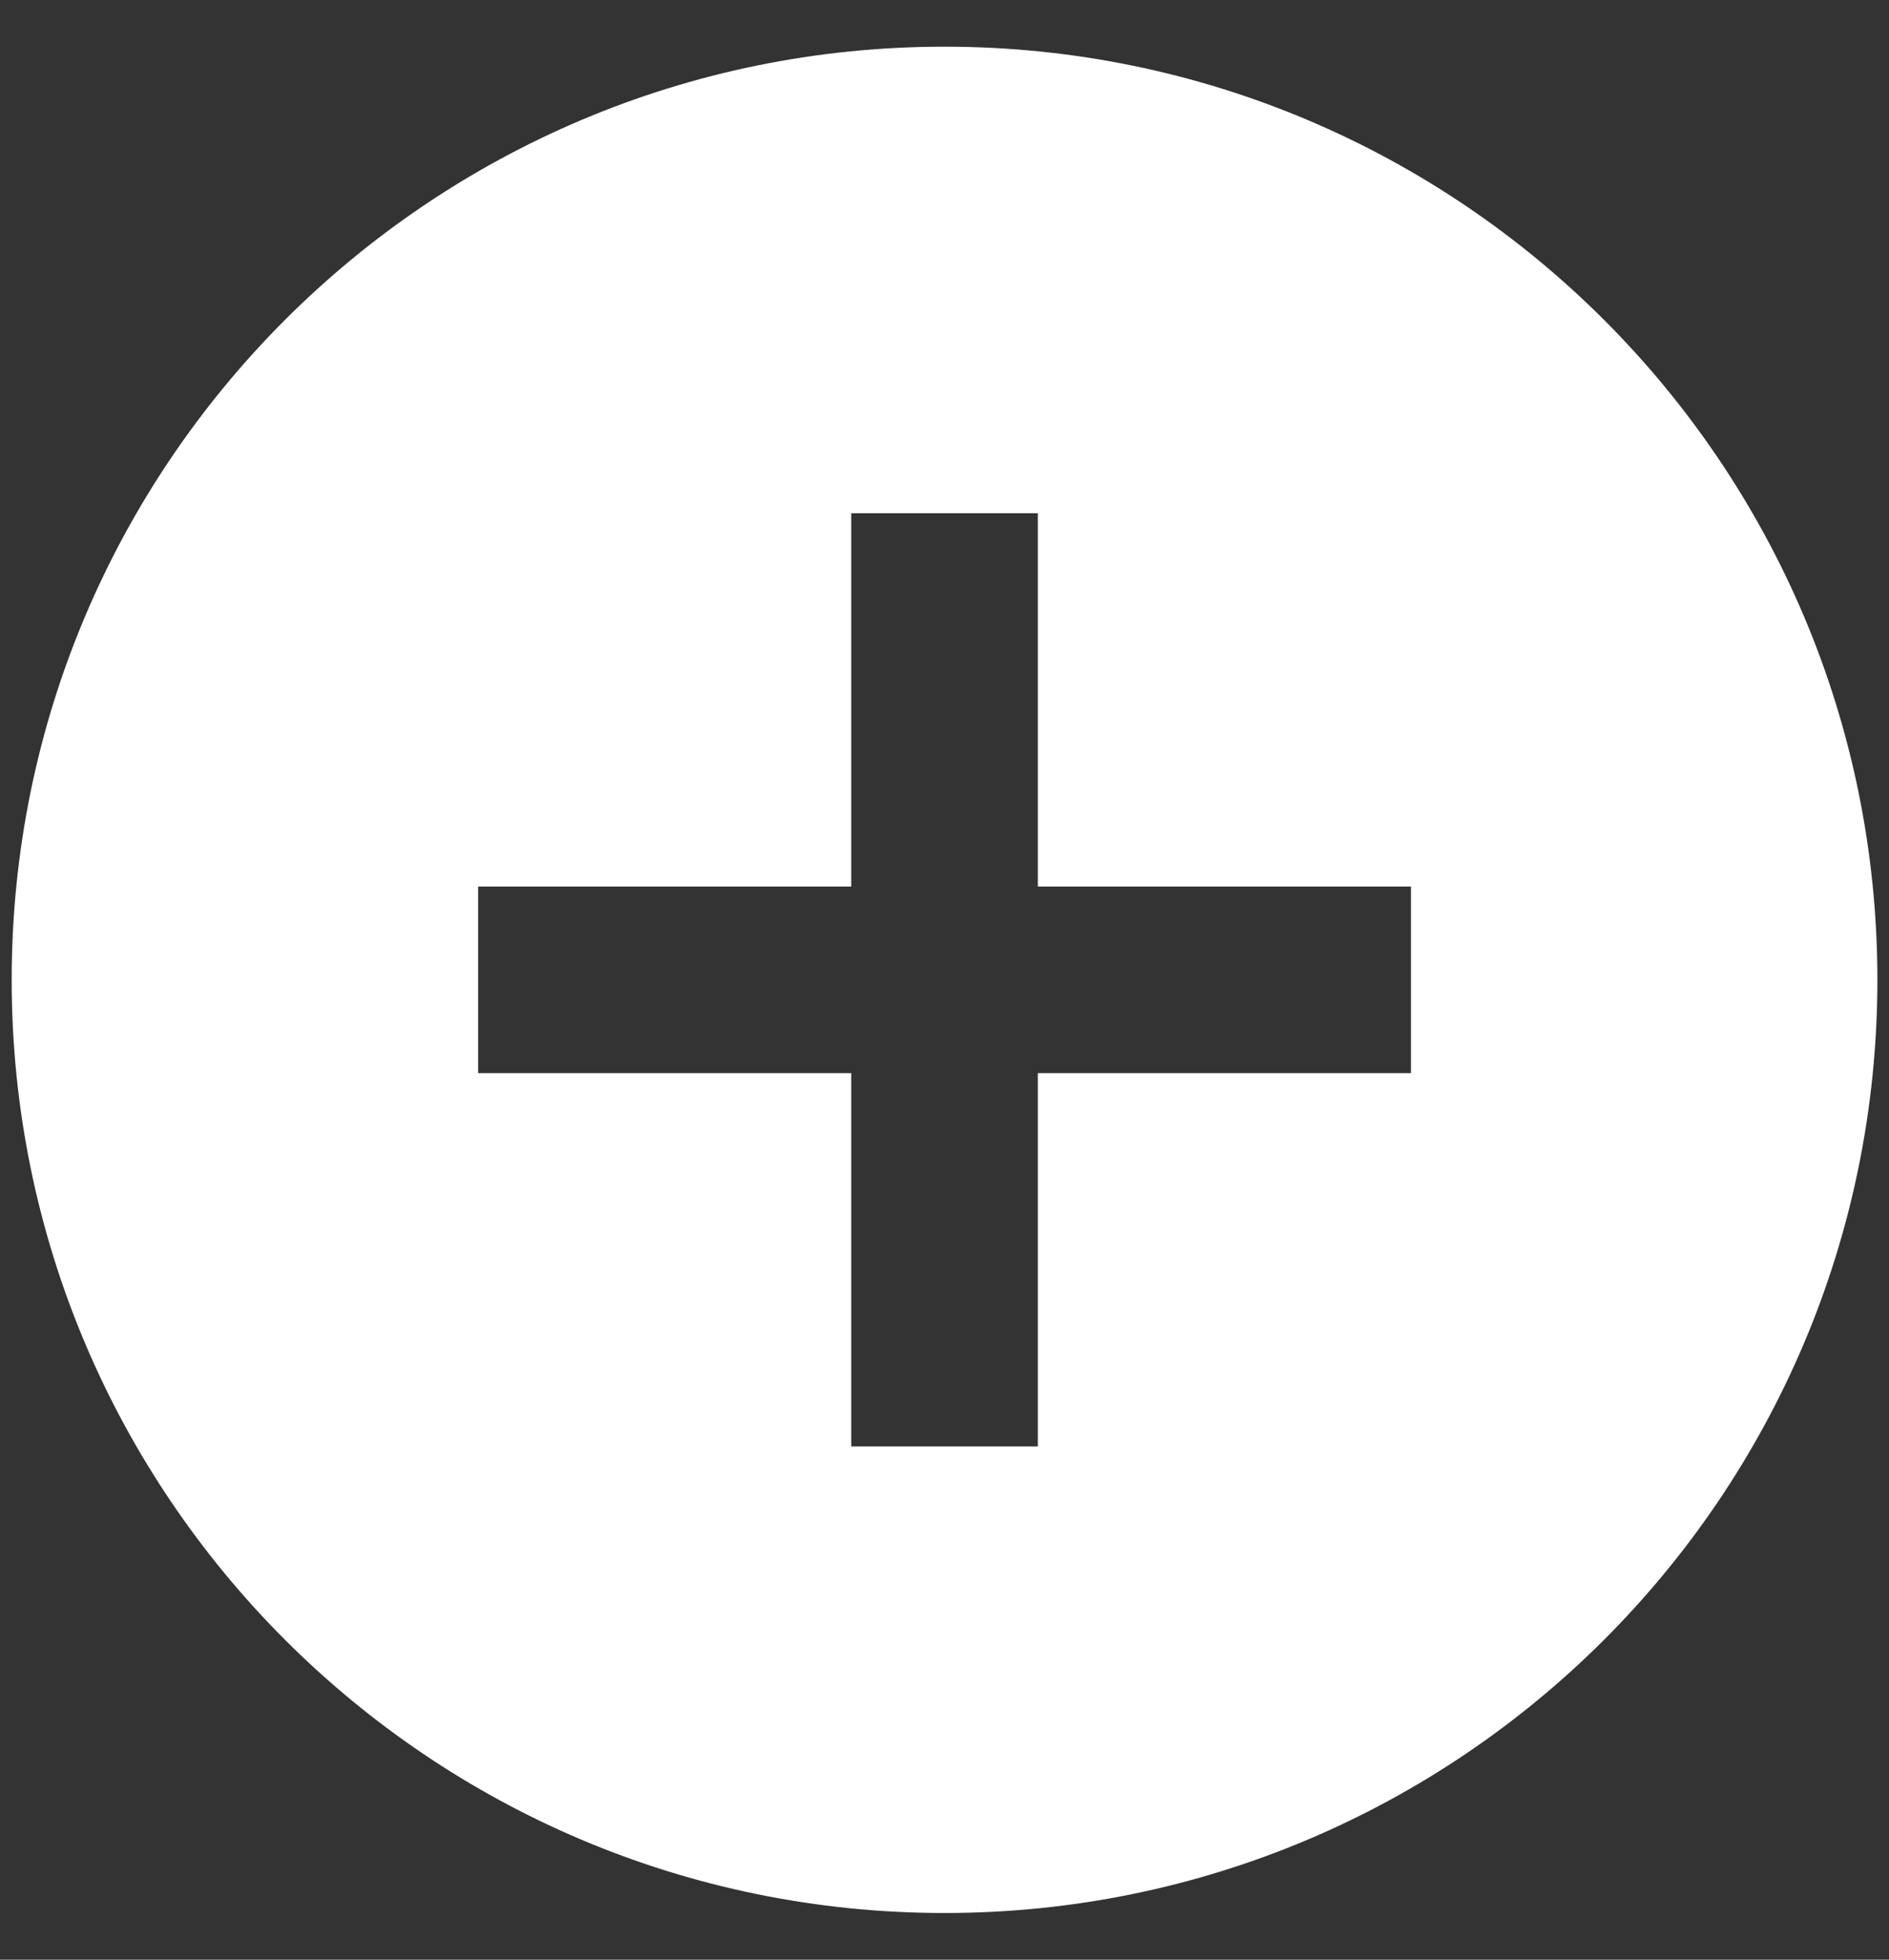 <svg width="27" height="28" viewBox="0 0 27 28" fill="none" xmlns="http://www.w3.org/2000/svg">
<rect x="0" y="0" width="27" height="28" fill="#333333" stroke="none"/>
<path d="M13.5 0.667C6.136 0.667 0.167 6.636 0.167 14C0.167 21.364 6.136 27.333 13.5 27.333C20.864 27.333 26.834 21.364 26.834 14C26.834 6.636 20.864 0.667 13.5 0.667ZM20.167 15.333H14.834V20.667H12.167V15.333H6.834V12.667H12.167V7.333H14.834V12.667H20.167V15.333Z" fill="white"/>
</svg>
